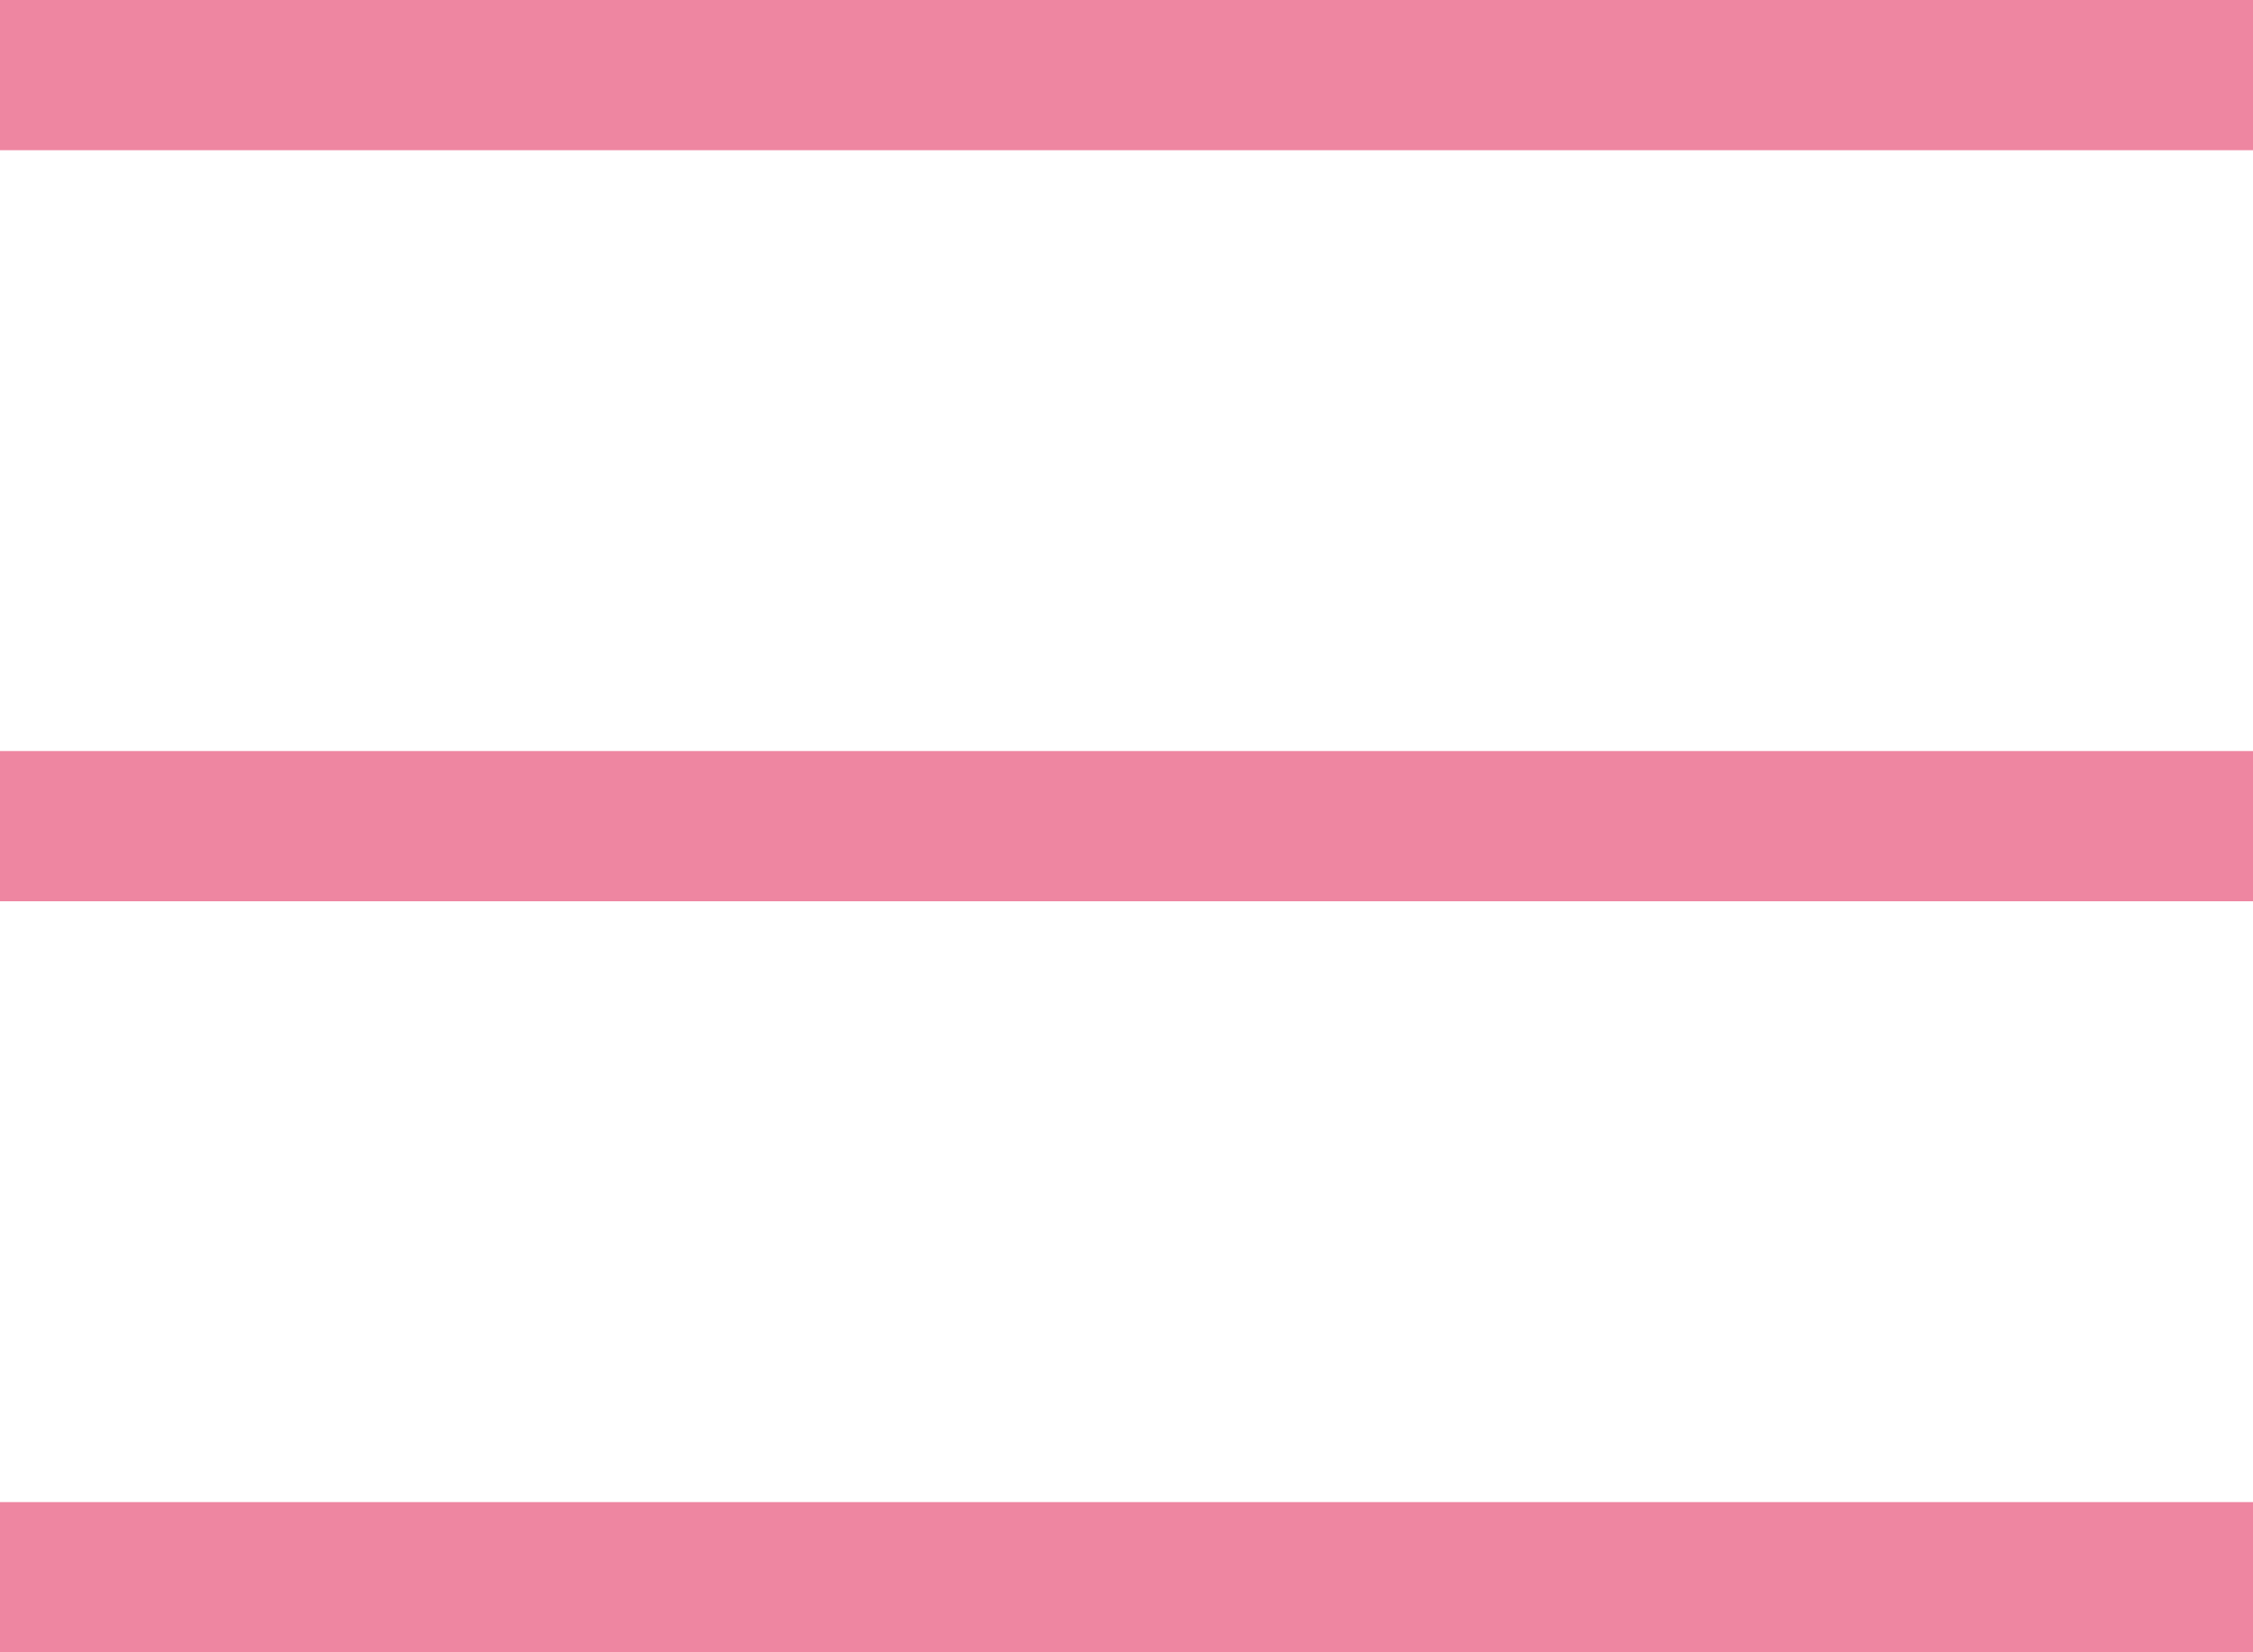 <svg xmlns="http://www.w3.org/2000/svg" viewBox="0 0 30 22"><defs><style>.a{fill:#ee86a1;}</style></defs><rect class="a" width="30" height="2"/><rect class="a" y="10" width="30" height="2"/><rect class="a" y="20" width="30" height="2"/></svg>